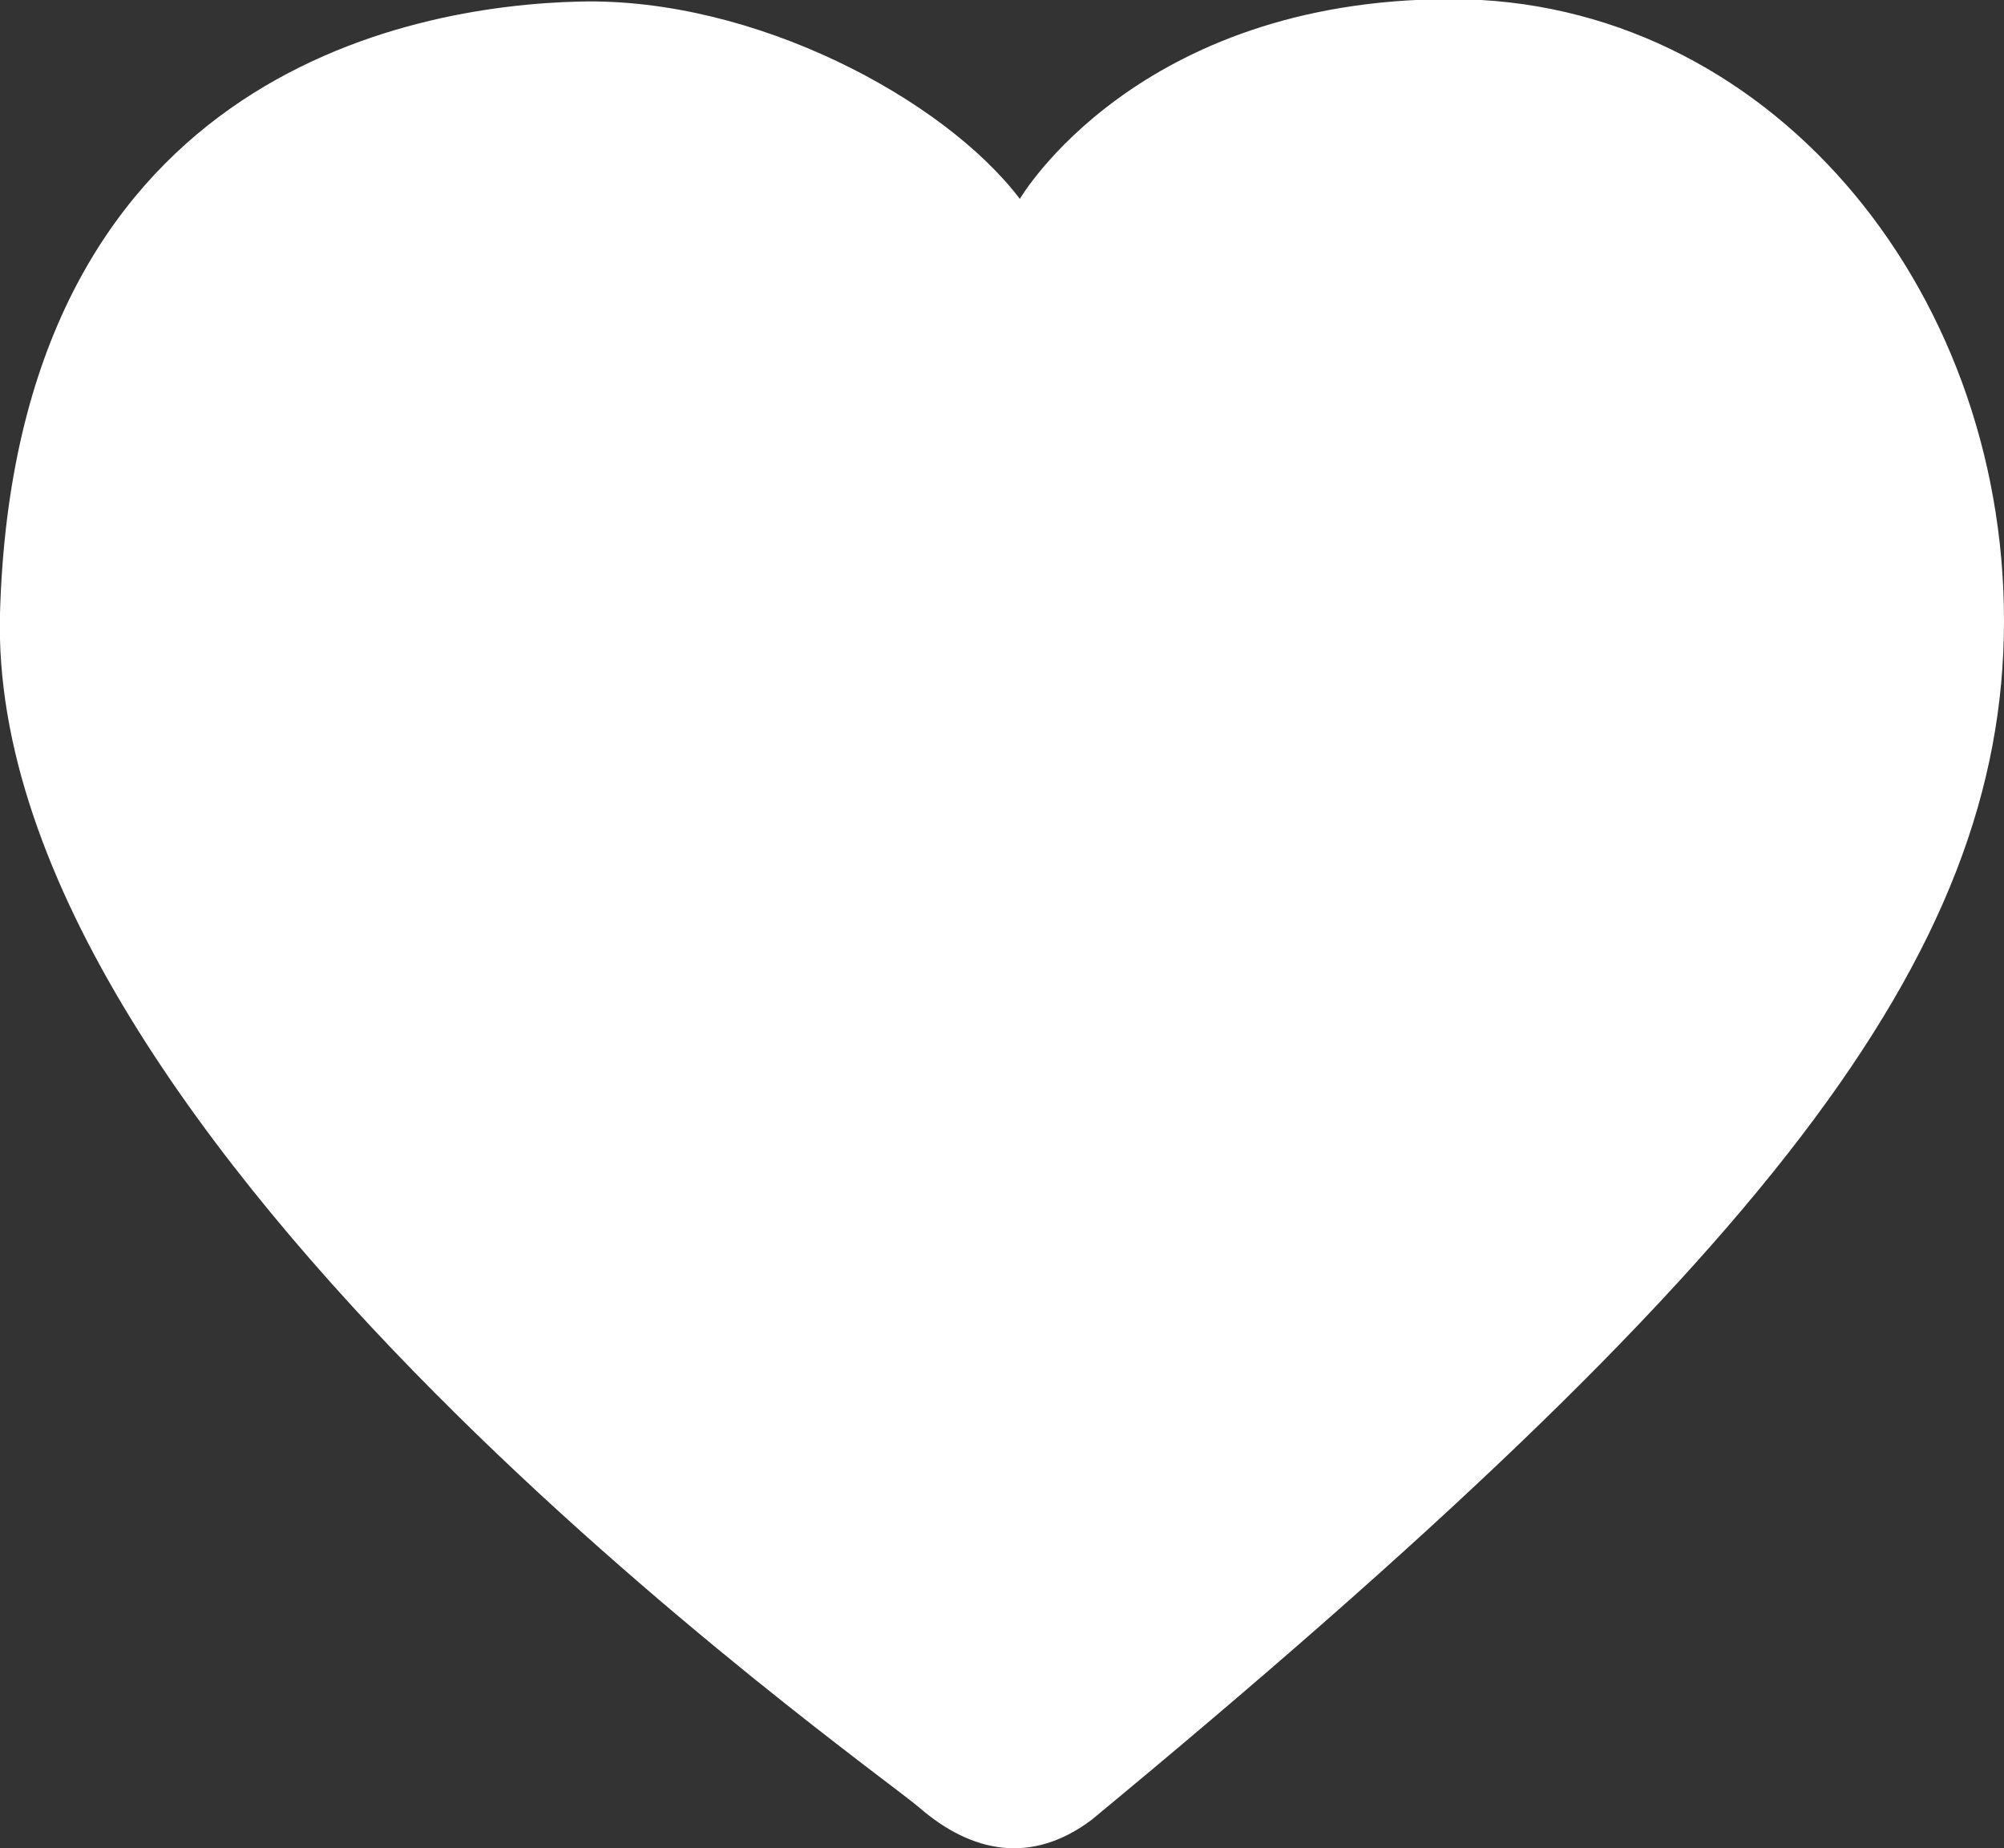 <svg id="Layer_1" data-name="Layer 1" xmlns="http://www.w3.org/2000/svg" viewBox="0 0 91 83.91"><rect x="0" y="0" width="91" height="83.91" fill="#333333" stroke="none"/><defs><style>.cls-1{fill:#fff;}</style></defs><title>like_white_ic</title><path class="cls-1" d="M46.31,9.07S51.59,0,65.9,0,91,13,91,28.22,80.18,57.37,49.56,82.67c-2.74,2.05-5.45,1.48-7.8-.55S-.66,52,0,27.89C.69,3.61,18.43.29,26.35.11S42.86,4.53,46.31,9.07Z" transform="translate(0 -0.04)"/></svg>